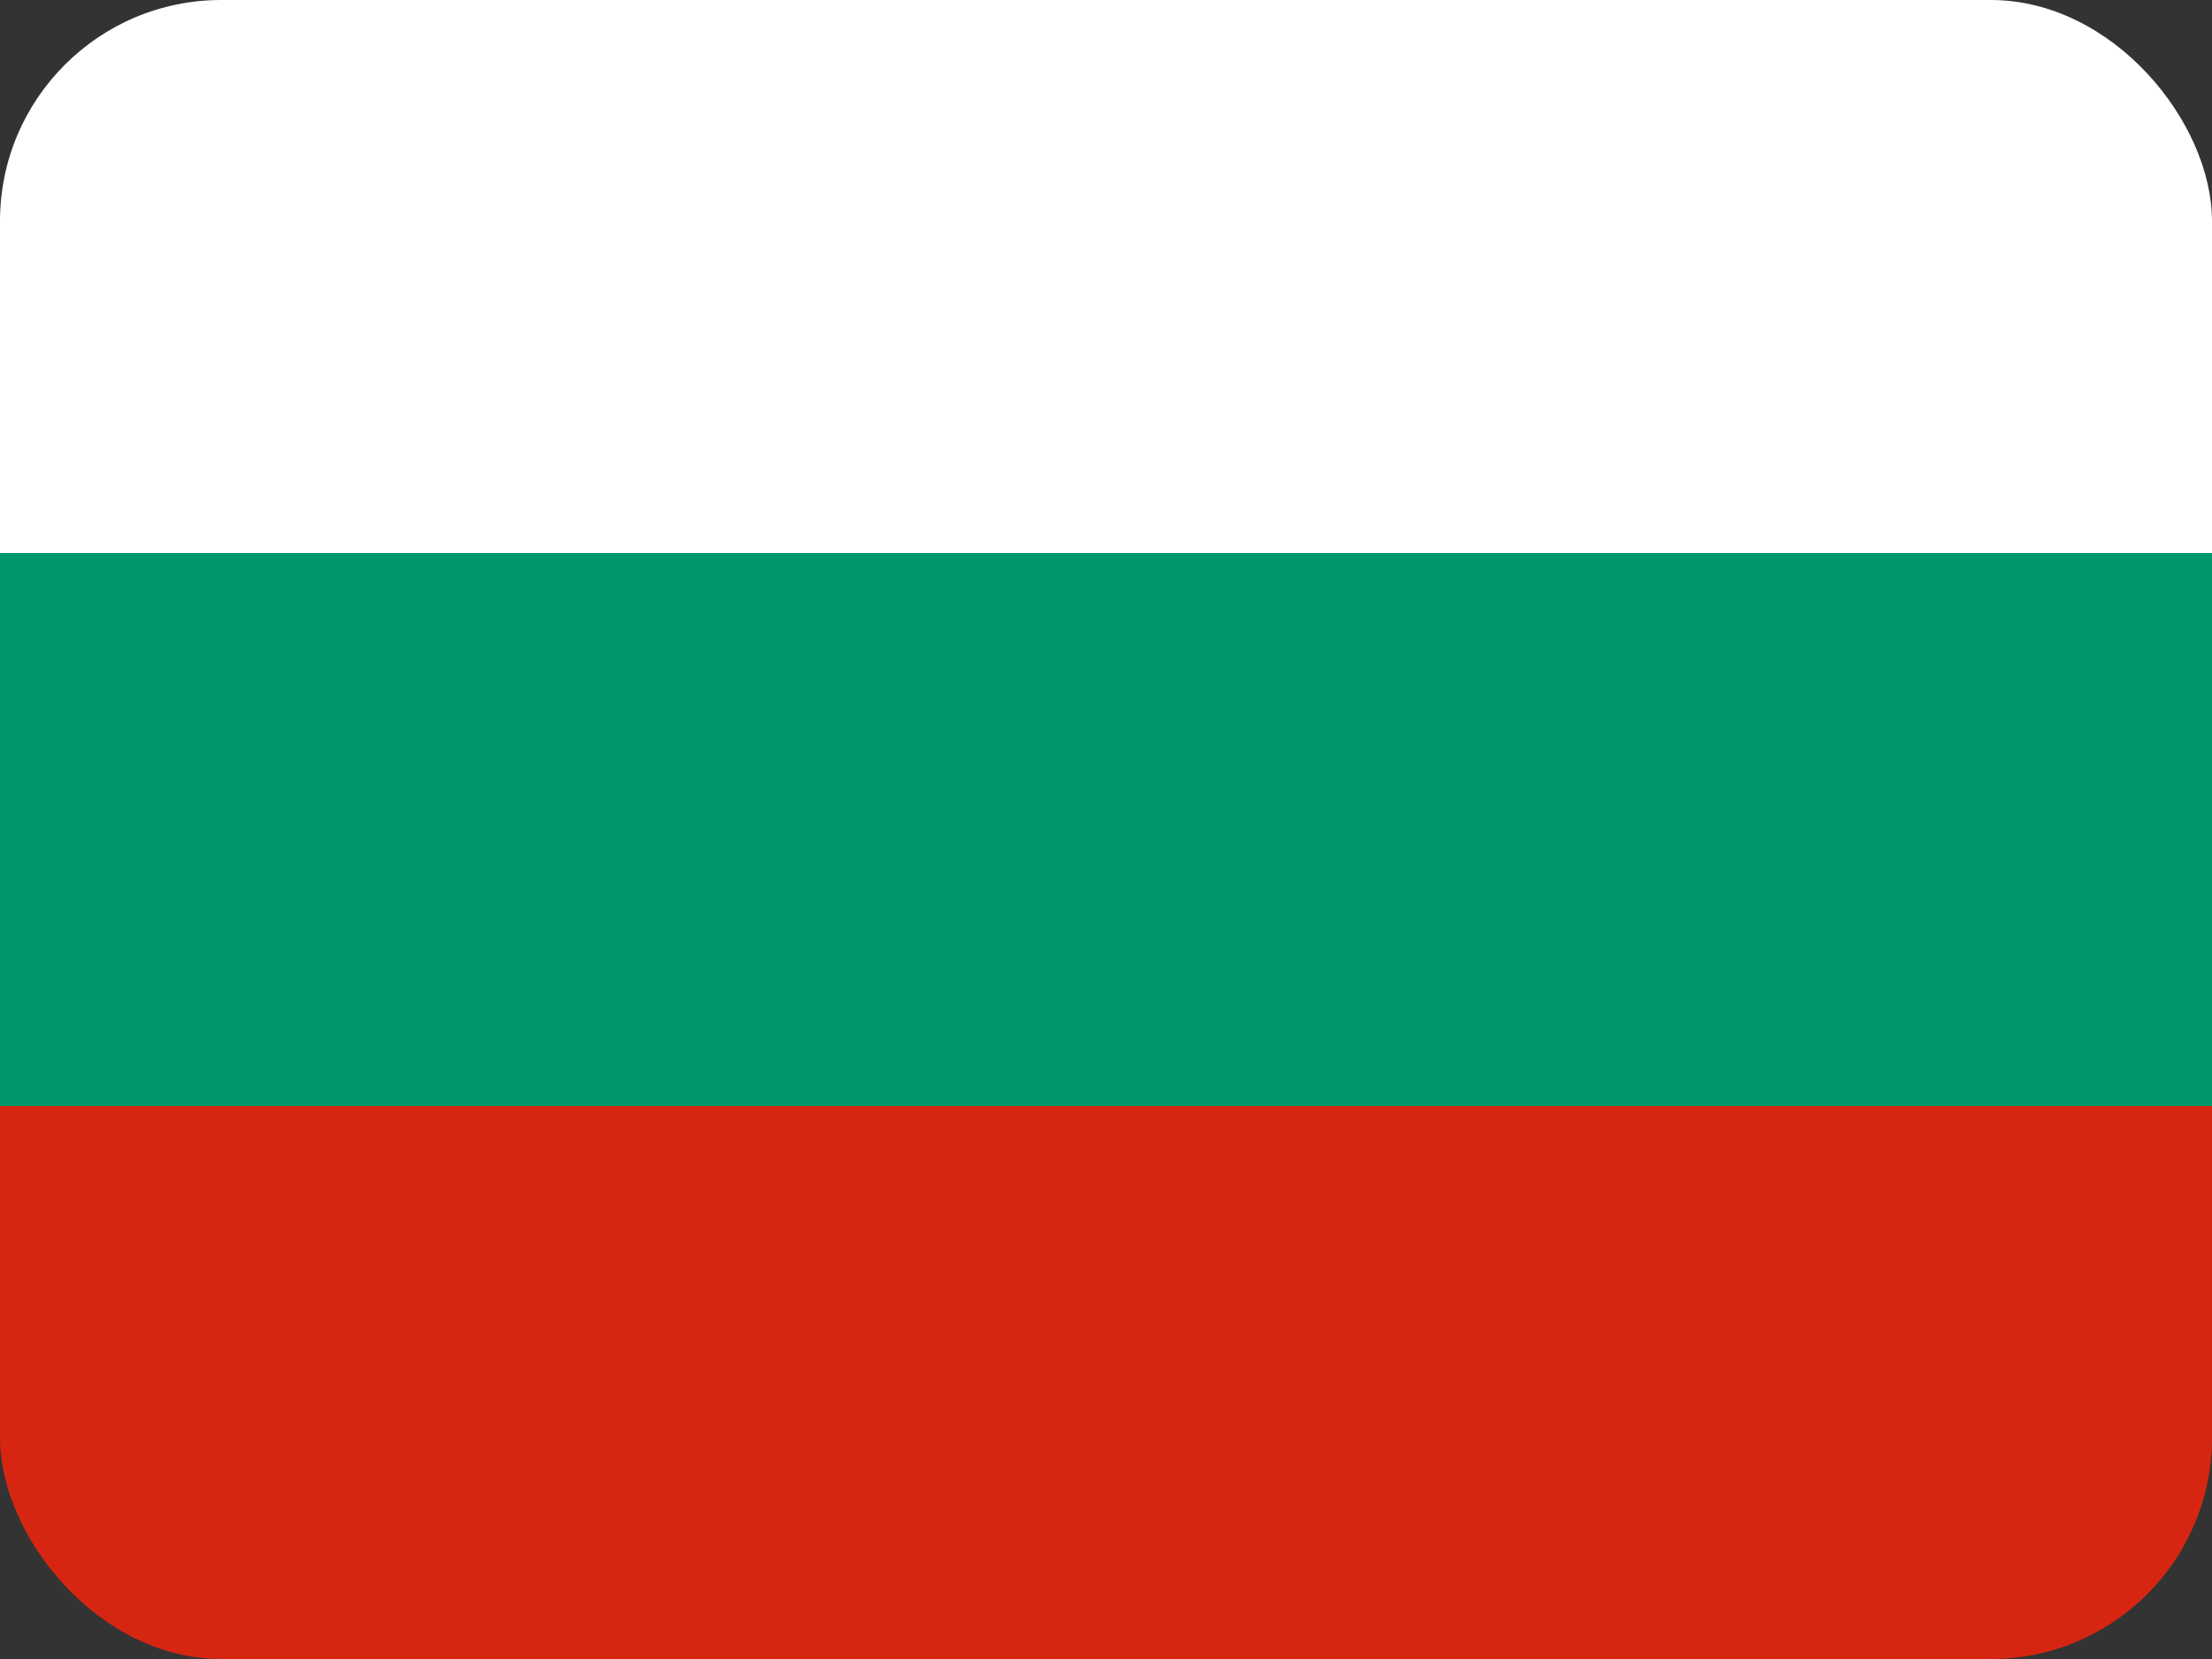 <svg width="40" height="30" viewBox="0 0 40 30" fill="none" xmlns="http://www.w3.org/2000/svg">
<rect x="0" y="0" width="40" height="30" fill="#333333" stroke="none"/>
<g clip-path="url(#clip0_789_51987)">
<path fill-rule="evenodd" clip-rule="evenodd" d="M0 20H40V30H0V20Z" fill="#D62612"/>
<path fill-rule="evenodd" clip-rule="evenodd" d="M0 0H40V10H0V0Z" fill="white"/>
<path fill-rule="evenodd" clip-rule="evenodd" d="M0 10H40V20H0V10Z" fill="#00966E"/>
</g>
<defs>
<clipPath id="clip0_789_51987">
<rect width="40" height="30" rx="4" fill="white"/>
</clipPath>
</defs>
</svg>
